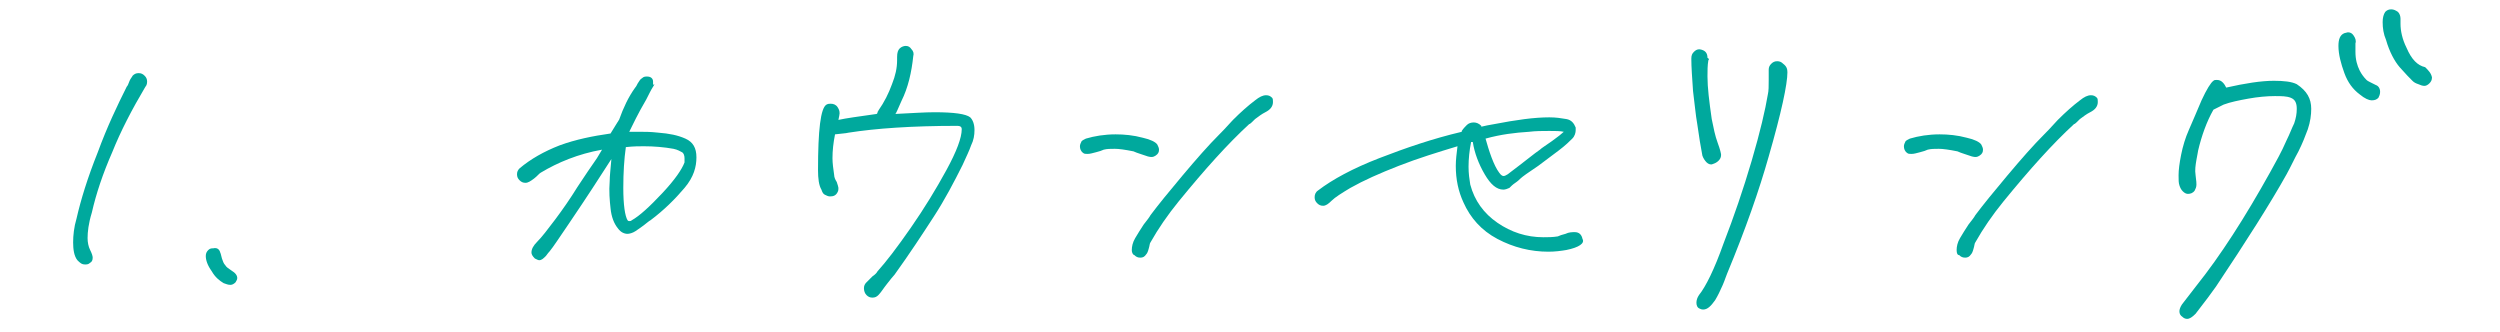 <?xml version="1.0" encoding="utf-8"?>
<!-- Generator: Adobe Illustrator 24.3.0, SVG Export Plug-In . SVG Version: 6.00 Build 0)  -->
<svg version="1.1" id="レイヤー_1" xmlns="http://www.w3.org/2000/svg" xmlns:xlink="http://www.w3.org/1999/xlink" x="0px"
	 y="0px" width="294px" height="39px" viewBox="0 0 294 39" style="enable-background:new 0 0 294 39;" xml:space="preserve">
<style type="text/css">
	.st0{fill:#FFFFFF;}
	.st1{fill:#414141;}
	.st2{fill:none;}
	.st3{fill:#00A99D;}
</style>
<g>
	<g>
		<path class="st3" d="M17.1,10.2c-1.6,2.7-2.9,5.2-3.9,7.7c-1.1,2.5-1.9,4.9-2.4,7.1c-0.4,1.3-0.5,2.3-0.5,3c0,0.5,0.1,1,0.3,1.4
			c0.2,0.4,0.3,0.7,0.3,0.9c0,0.3-0.1,0.5-0.3,0.6c-0.2,0.2-0.4,0.2-0.6,0.2c-0.4,0-0.6-0.2-0.9-0.5c-0.4-0.5-0.5-1.3-0.5-2.1
			c0-0.8,0.1-1.8,0.4-2.8c0.5-2.2,1.3-4.8,2.5-7.8c1.1-3,2.3-5.5,3.4-7.7c0.1-0.1,0.2-0.3,0.3-0.6c0.1-0.3,0.3-0.5,0.4-0.7
			c0.2-0.2,0.4-0.3,0.7-0.3c0.3,0,0.5,0.1,0.7,0.3c0.2,0.2,0.3,0.4,0.3,0.7C17.3,9.9,17.2,10.1,17.1,10.2z"/>
		<path class="st3" d="M25.9,29.7c0.1,0.2,0.1,0.4,0.2,0.7c0.1,0.3,0.2,0.6,0.4,0.8c0.1,0.2,0.4,0.4,0.7,0.6
			c0.5,0.3,0.7,0.6,0.7,0.9c0,0.2-0.1,0.3-0.2,0.5c-0.2,0.2-0.4,0.3-0.6,0.3c-0.3,0-0.5-0.1-0.8-0.2c-0.5-0.3-1-0.7-1.4-1.4
			c-0.5-0.7-0.7-1.3-0.7-1.8c0-0.3,0.1-0.5,0.3-0.7c0.2-0.2,0.4-0.2,0.6-0.2C25.5,29.1,25.8,29.3,25.9,29.7z"/>
	</g>
</g>
<g>
	<g>
		<path class="st3" d="M80.5,22.1c-1.1,1.3-2.4,2.6-4,3.8c-0.2,0.1-0.4,0.3-0.8,0.6c-0.4,0.3-0.7,0.5-1,0.7
			c-0.3,0.2-0.7,0.3-0.9,0.3c-0.4,0-0.8-0.2-1.1-0.6c-0.5-0.6-0.8-1.4-0.9-2.4c-0.1-0.9-0.2-2-0.1-3.2c0-0.6,0.1-1.4,0.2-2.6
			l-2.2,3.4c-0.8,1.2-1.7,2.6-2.8,4.2c-1.1,1.6-1.8,2.7-2.3,3.3c0,0-0.2,0.2-0.4,0.5c-0.3,0.3-0.5,0.5-0.8,0.5
			c-0.1,0-0.3-0.1-0.5-0.2c-0.3-0.3-0.4-0.5-0.4-0.7c0-0.4,0.2-0.8,0.7-1.3c0.5-0.5,1.2-1.4,2.1-2.6c0.9-1.2,1.8-2.5,2.6-3.8
			l1.2-1.8l1.1-1.6l0.6-1c-2.8,0.5-5.2,1.5-7.2,2.7c-0.2,0.1-0.4,0.4-0.8,0.7c-0.4,0.3-0.7,0.5-1,0.5c-0.3,0-0.5-0.1-0.7-0.3
			c-0.2-0.2-0.3-0.4-0.3-0.7c0-0.3,0.1-0.5,0.3-0.7c1.3-1.1,2.9-2,4.7-2.7c1.9-0.7,3.9-1.1,6-1.4l0.8-1.3c0.1-0.1,0.1-0.2,0.2-0.3
			c0.5-1.4,1.1-2.7,1.9-3.8c0.1-0.1,0.2-0.3,0.3-0.5c0.2-0.3,0.3-0.5,0.5-0.6c0.2-0.2,0.4-0.2,0.6-0.2c0.4,0,0.7,0.2,0.7,0.6
			c0,0.2,0,0.3,0,0.4c0.2-0.2,0.2-0.1,0,0.2s-0.5,0.9-0.8,1.5c-1,1.7-1.6,3-2,3.8l1.4,0c0.5,0,1.1,0,2,0.1c1.3,0.1,2.3,0.3,3.2,0.7
			c0.9,0.4,1.3,1.1,1.3,2.2S81.6,20.8,80.5,22.1z M80.5,18.6c0-0.3-0.1-0.6-0.3-0.7c-0.2-0.1-0.5-0.3-1-0.4
			c-1.1-0.2-2.3-0.3-3.5-0.3c-0.5,0-1.2,0-2.1,0.1c-0.2,1.4-0.3,3-0.3,4.8c0,2,0.2,3.3,0.5,3.8c0.1,0.1,0.1,0.1,0.2,0.1
			c0.1,0,0.2,0,0.3-0.1c0.9-0.5,2.1-1.6,3.6-3.2c1.5-1.6,2.3-2.8,2.6-3.6C80.5,18.9,80.5,18.7,80.5,18.6z"/>
		<path class="st3" d="M114.6,15.3c0,0.6-0.1,1.2-0.4,1.8c-0.2,0.6-0.6,1.4-1,2.3c-1,2-2.1,4.1-3.4,6.1c-1.3,2-2.8,4.3-4.6,6.8
			c-0.2,0.2-0.5,0.6-0.9,1.1c-0.4,0.5-0.7,1-1,1.3c-0.2,0.2-0.4,0.3-0.7,0.3c-0.3,0-0.5-0.1-0.7-0.3c-0.2-0.2-0.3-0.5-0.3-0.8
			c0-0.3,0.1-0.5,0.3-0.7c0.2-0.2,0.4-0.4,0.7-0.7c0.3-0.2,0.5-0.4,0.6-0.6c1-1.1,2.3-2.8,3.9-5.1c1.6-2.3,3-4.6,4.2-6.8
			c1.2-2.2,1.8-3.8,1.8-4.8c0-0.3-0.2-0.4-0.5-0.4c-5.4,0-9.6,0.3-12.8,0.8c-0.4,0.1-0.9,0.1-1.6,0.2c-0.2,1-0.3,1.9-0.3,2.8
			c0,0.6,0.1,1.3,0.2,2c0,0.2,0.1,0.5,0.3,0.8c0.1,0.3,0.2,0.6,0.2,0.7c0,0.2,0,0.3-0.1,0.5c-0.2,0.4-0.5,0.5-0.9,0.5
			c-0.2,0-0.4-0.1-0.6-0.2s-0.3-0.3-0.4-0.6c-0.3-0.5-0.4-1.3-0.4-2.3c0-4.7,0.3-7.3,1-7.7c0.2-0.1,0.3-0.1,0.5-0.1
			c0.3,0,0.6,0.1,0.8,0.4c0.2,0.3,0.3,0.6,0.2,1l-0.1,0.5c0.9-0.2,2.4-0.4,4.5-0.7c0.1-0.1,0.1-0.1,0.1-0.2c0-0.1,0.1-0.1,0.1-0.2
			c0.7-1,1.2-2,1.6-3.1c0.4-1,0.6-1.9,0.6-2.8V6.7c0-0.5,0.1-0.8,0.3-1c0.2-0.2,0.5-0.3,0.7-0.3c0.3,0,0.5,0.1,0.7,0.4
			c0.2,0.2,0.3,0.5,0.2,0.8c-0.2,1.9-0.6,3.7-1.4,5.3c-0.4,0.9-0.6,1.4-0.7,1.5c2-0.1,3.5-0.2,4.6-0.2c2.3,0,3.7,0.2,4.2,0.6
			C114.4,14.1,114.6,14.6,114.6,15.3z"/>
		<path class="st3" d="M127.7,16.3c1-0.3,2.2-0.5,3.5-0.5c1,0,2.1,0.1,3.2,0.4c0.9,0.2,1.5,0.5,1.7,0.8c0.1,0.2,0.2,0.4,0.2,0.6
			c0,0.3-0.1,0.5-0.4,0.7c-0.3,0.2-0.5,0.2-0.9,0.1c-0.3-0.1-0.6-0.2-0.9-0.3c-0.3-0.1-0.6-0.2-0.8-0.3c-1-0.2-1.7-0.3-2.2-0.3
			c-0.5,0-0.9,0-1.3,0.1c-0.2,0.1-0.5,0.2-0.9,0.3c-0.4,0.1-0.7,0.2-1,0.2c-0.2,0-0.4,0-0.5-0.1c-0.3-0.2-0.4-0.5-0.4-0.8
			c0-0.2,0.1-0.4,0.2-0.6C127.3,16.5,127.5,16.4,127.7,16.3z M133.1,29.4c0-0.4,0.1-0.9,0.4-1.4c0.3-0.5,0.6-1,1-1.6
			c0.4-0.5,0.7-0.9,0.8-1.1c0.9-1.2,2.2-2.8,3.8-4.7c1.6-1.9,3-3.5,4.3-4.8c0.2-0.2,0.7-0.7,1.6-1.7c0.9-0.9,1.8-1.7,2.6-2.3
			c0.5-0.4,0.9-0.6,1.3-0.6c0.3,0,0.5,0.1,0.7,0.3c0.1,0.1,0.1,0.3,0.1,0.5c0,0.5-0.3,0.9-0.9,1.2c-0.4,0.2-0.8,0.5-1.2,0.8
			c-0.4,0.4-0.6,0.6-0.7,0.6c-2.5,2.3-5.2,5.3-8.3,9.1c-1.3,1.6-2.4,3.2-3.3,4.8c-0.1,0.1-0.1,0.4-0.2,0.7c-0.1,0.4-0.2,0.6-0.3,0.7
			c-0.2,0.3-0.4,0.4-0.7,0.4s-0.5-0.1-0.7-0.3C133.3,30,133.1,29.8,133.1,29.4z"/>
		<path class="st3" d="M184.2,29.4c-0.6,0.1-1.3,0.2-2.1,0.2c-2.1,0-4.1-0.5-6-1.5c-1.9-1-3.2-2.5-4-4.3c-0.6-1.3-0.9-2.7-0.9-4.3
			c0-0.7,0.1-1.5,0.2-2.3c-2.3,0.7-4.6,1.4-6.9,2.3c-2.3,0.9-4.1,1.7-5.7,2.6c-1,0.6-1.8,1.1-2.2,1.5c-0.4,0.4-0.7,0.6-1,0.6
			c-0.3,0-0.5-0.1-0.7-0.3c-0.2-0.2-0.3-0.4-0.3-0.7c0-0.3,0.1-0.6,0.4-0.8c1.7-1.3,4.1-2.6,7.2-3.8c3.1-1.2,6.3-2.3,9.7-3.1l0-0.1
			c0.2-0.3,0.4-0.5,0.6-0.7c0.2-0.2,0.5-0.3,0.8-0.3c0.3,0,0.6,0.1,0.9,0.4l0,0.1c0.4-0.1,0.9-0.2,1.5-0.3c2.6-0.5,4.7-0.8,6.5-0.8
			c0.8,0,1.4,0.1,2,0.2c0.6,0.1,0.9,0.5,1.1,1c0,0.1,0,0.2,0,0.3c0,0.3-0.1,0.7-0.4,1c-0.3,0.3-0.8,0.8-1.6,1.4
			c-0.8,0.6-1.6,1.2-2.4,1.8c-1.2,0.8-1.9,1.3-2.1,1.5c-0.1,0.1-0.3,0.3-0.6,0.5c-0.3,0.2-0.5,0.4-0.7,0.6c-0.2,0.1-0.5,0.2-0.7,0.2
			c-0.8,0-1.5-0.6-2.2-1.8c-0.7-1.2-1.2-2.5-1.4-3.8h-0.2c-0.2,1-0.3,2-0.3,2.9c0,0.8,0.1,1.5,0.2,2.1c0.5,1.9,1.6,3.4,3.2,4.5
			c1.6,1.1,3.4,1.7,5.4,1.7c0.5,0,1.1,0,1.7-0.1c0.2-0.1,0.5-0.2,0.9-0.3c0.4-0.2,0.8-0.2,1.1-0.2c0.5,0,0.8,0.3,0.9,0.8
			C186.4,28.6,185.7,29.1,184.2,29.4z M174.7,16.3c0.2,0.7,0.4,1.4,0.7,2.2c0.3,0.8,0.6,1.4,0.9,1.8c0.2,0.3,0.4,0.4,0.5,0.4
			c0.2,0,0.3-0.1,0.5-0.2c2-1.5,3.2-2.5,3.8-2.9c0.2-0.2,0.7-0.5,1.4-1c0.7-0.5,1.2-0.9,1.4-1.1c-0.4-0.1-1-0.1-1.7-0.1
			c-0.8,0-1.6,0-2.4,0.1C178.2,15.6,176.5,15.8,174.7,16.3z"/>
		<path class="st3" d="M200.9,7.1c-0.1,0.6-0.1,1.2-0.1,1.9c0,1.3,0.2,2.9,0.5,5c0.2,1,0.4,2,0.7,2.8c0.3,0.8,0.4,1.3,0.4,1.4
			c0,0.3-0.1,0.5-0.3,0.7c-0.2,0.2-0.4,0.3-0.7,0.4c-0.2,0.1-0.5,0-0.7-0.2c-0.2-0.2-0.4-0.5-0.5-0.8l-0.3-1.7l-0.3-2
			c-0.2-1.1-0.3-2.4-0.5-3.9c-0.1-1.5-0.2-2.8-0.2-3.8c0-0.4,0.1-0.6,0.3-0.8c0.2-0.2,0.4-0.3,0.6-0.3h0.1c0.6,0.1,0.9,0.4,0.9,1
			C201,6.9,201,7,200.9,7.1z M210.2,8.5c0,1.4-0.7,4.7-2.2,9.9c-1.1,3.9-2.7,8.5-4.9,13.8c-0.1,0.2-0.2,0.6-0.5,1.3
			c-0.3,0.7-0.6,1.3-0.9,1.8c-0.5,0.7-0.9,1.1-1.4,1.1c-0.1,0-0.2,0-0.4-0.1c-0.3-0.1-0.4-0.4-0.4-0.7c0-0.3,0.1-0.6,0.3-0.9
			c0.8-1,1.8-3,2.9-6.1c1.2-3.1,2.3-6.3,3.3-9.7c1-3.4,1.6-6,1.9-7.8c0.1-0.4,0.1-1,0.1-1.7c0-0.5,0-0.9,0-1.2
			c0-0.3,0.1-0.5,0.3-0.7s0.4-0.3,0.7-0.3c0.3,0,0.5,0.1,0.7,0.3C210.1,7.8,210.2,8.1,210.2,8.5z"/>
		<path class="st3" d="M224.6,16.3c1-0.3,2.2-0.5,3.5-0.5c1,0,2.1,0.1,3.2,0.4c0.9,0.2,1.5,0.5,1.7,0.8c0.1,0.2,0.2,0.4,0.2,0.6
			c0,0.3-0.1,0.5-0.4,0.7c-0.3,0.2-0.5,0.2-0.9,0.1c-0.3-0.1-0.6-0.2-0.9-0.3c-0.3-0.1-0.6-0.2-0.8-0.3c-1-0.2-1.7-0.3-2.2-0.3
			c-0.5,0-0.9,0-1.3,0.1c-0.2,0.1-0.5,0.2-0.9,0.3c-0.4,0.1-0.7,0.2-1,0.2c-0.2,0-0.4,0-0.5-0.1c-0.3-0.2-0.4-0.5-0.4-0.8
			c0-0.2,0.1-0.4,0.2-0.6C224.2,16.5,224.4,16.4,224.6,16.3z M230.1,29.4c0-0.4,0.1-0.9,0.4-1.4c0.3-0.5,0.6-1,1-1.6
			c0.4-0.5,0.7-0.9,0.8-1.1c0.9-1.2,2.2-2.8,3.8-4.7c1.6-1.9,3-3.5,4.3-4.8c0.2-0.2,0.7-0.7,1.6-1.7c0.9-0.9,1.8-1.7,2.6-2.3
			c0.5-0.4,0.9-0.6,1.3-0.6c0.3,0,0.5,0.1,0.7,0.3c0.1,0.1,0.1,0.3,0.1,0.5c0,0.5-0.3,0.9-0.9,1.2c-0.4,0.2-0.8,0.5-1.2,0.8
			c-0.4,0.4-0.6,0.6-0.7,0.6c-2.5,2.3-5.2,5.3-8.3,9.1c-1.3,1.6-2.4,3.2-3.3,4.8c-0.1,0.1-0.1,0.4-0.2,0.7c-0.1,0.4-0.2,0.6-0.3,0.7
			c-0.2,0.3-0.4,0.4-0.7,0.4s-0.5-0.1-0.7-0.3C230.2,30,230.1,29.8,230.1,29.4z"/>
		<path class="st3" d="M271.8,12.8c0,0.7-0.1,1.5-0.4,2.4c-0.3,0.8-0.6,1.6-1.1,2.6c-0.5,0.9-0.9,1.8-1.4,2.7
			c-1.9,3.4-4.7,7.8-8.3,13.2c-0.5,0.7-1.3,1.8-2.4,3.2c-0.4,0.4-0.7,0.6-1,0.6c-0.2,0-0.4-0.1-0.5-0.2c-0.3-0.2-0.4-0.4-0.4-0.7
			c0-0.2,0.1-0.5,0.3-0.8l1.7-2.2c2.8-3.5,5.7-8,8.7-13.4c0.6-1.1,1.3-2.3,1.9-3.7c0.4-0.8,0.6-1.4,0.9-2c0.2-0.6,0.3-1.1,0.3-1.7
			c0-0.7-0.2-1.1-0.7-1.3s-1.1-0.2-1.9-0.2c-0.9,0-2,0.1-3.1,0.3s-2.1,0.4-2.9,0.7c-0.2,0.1-0.4,0.2-0.6,0.3
			c-0.2,0.1-0.4,0.2-0.6,0.3c-0.8,1.4-1.4,3.1-1.8,4.8c0,0.1-0.1,0.5-0.2,1.1c-0.1,0.6-0.2,1.2-0.1,1.8c0.1,0.7,0.1,1,0.1,1.1
			c0,0.3-0.1,0.5-0.2,0.7c-0.2,0.3-0.5,0.4-0.8,0.4c-0.2,0-0.4-0.1-0.6-0.3c-0.2-0.2-0.3-0.4-0.4-0.7c-0.1-0.3-0.1-0.6-0.1-1.2
			c0-0.6,0.1-1.4,0.3-2.4c0.2-1,0.5-2,0.9-2.9c0.4-0.9,0.9-2.1,1.5-3.5c0.6-1.3,1.1-2.1,1.4-2.3c0.1-0.1,0.2-0.1,0.4-0.1
			c0.3,0,0.5,0.1,0.7,0.3c0.2,0.2,0.3,0.4,0.4,0.6c2.2-0.5,4.1-0.8,5.6-0.8c1.2,0,2.1,0.1,2.7,0.4C271.3,10.7,271.8,11.6,271.8,12.8
			z M279.9,10.8c0,0.3-0.1,0.5-0.2,0.7c-0.2,0.2-0.4,0.3-0.8,0.3c-0.3,0-0.8-0.2-1.4-0.7c-0.8-0.6-1.4-1.4-1.8-2.5
			c-0.4-1.1-0.7-2.2-0.7-3.2c0-0.8,0.2-1.3,0.7-1.5l0.4-0.1c0.3,0,0.5,0.1,0.7,0.4s0.3,0.6,0.2,0.9c0,0.2,0,0.6,0,1
			c0,0.9,0.2,1.6,0.5,2.2c0.2,0.4,0.5,0.8,0.8,1.1c0.1,0.1,0.3,0.2,0.5,0.3c0.2,0.1,0.4,0.2,0.6,0.3
			C279.7,10.1,279.9,10.4,279.9,10.8z M286,9.1c0,0.3-0.1,0.5-0.3,0.7s-0.4,0.3-0.6,0.3c-0.2,0-0.5-0.1-0.7-0.2
			c-0.3-0.1-0.5-0.2-0.7-0.4c-0.3-0.3-0.8-0.8-1.5-1.6c-0.6-0.7-1.2-1.8-1.6-3.2c-0.3-0.7-0.4-1.4-0.4-2.1c0-0.5,0.1-0.9,0.3-1.2
			c0.2-0.2,0.4-0.3,0.7-0.3c0.3,0,0.5,0.1,0.8,0.3c0.2,0.2,0.3,0.5,0.3,0.8c0,0.2,0,0.4,0,0.6c0,0.8,0.2,1.8,0.7,2.8
			c0.6,1.4,1.3,2.1,2.2,2.3C285.6,8.3,285.9,8.6,286,9.1L286,9.1z"/>
	</g>
</g>
<rect class="st2" width="294" height="39"/>
</svg>
